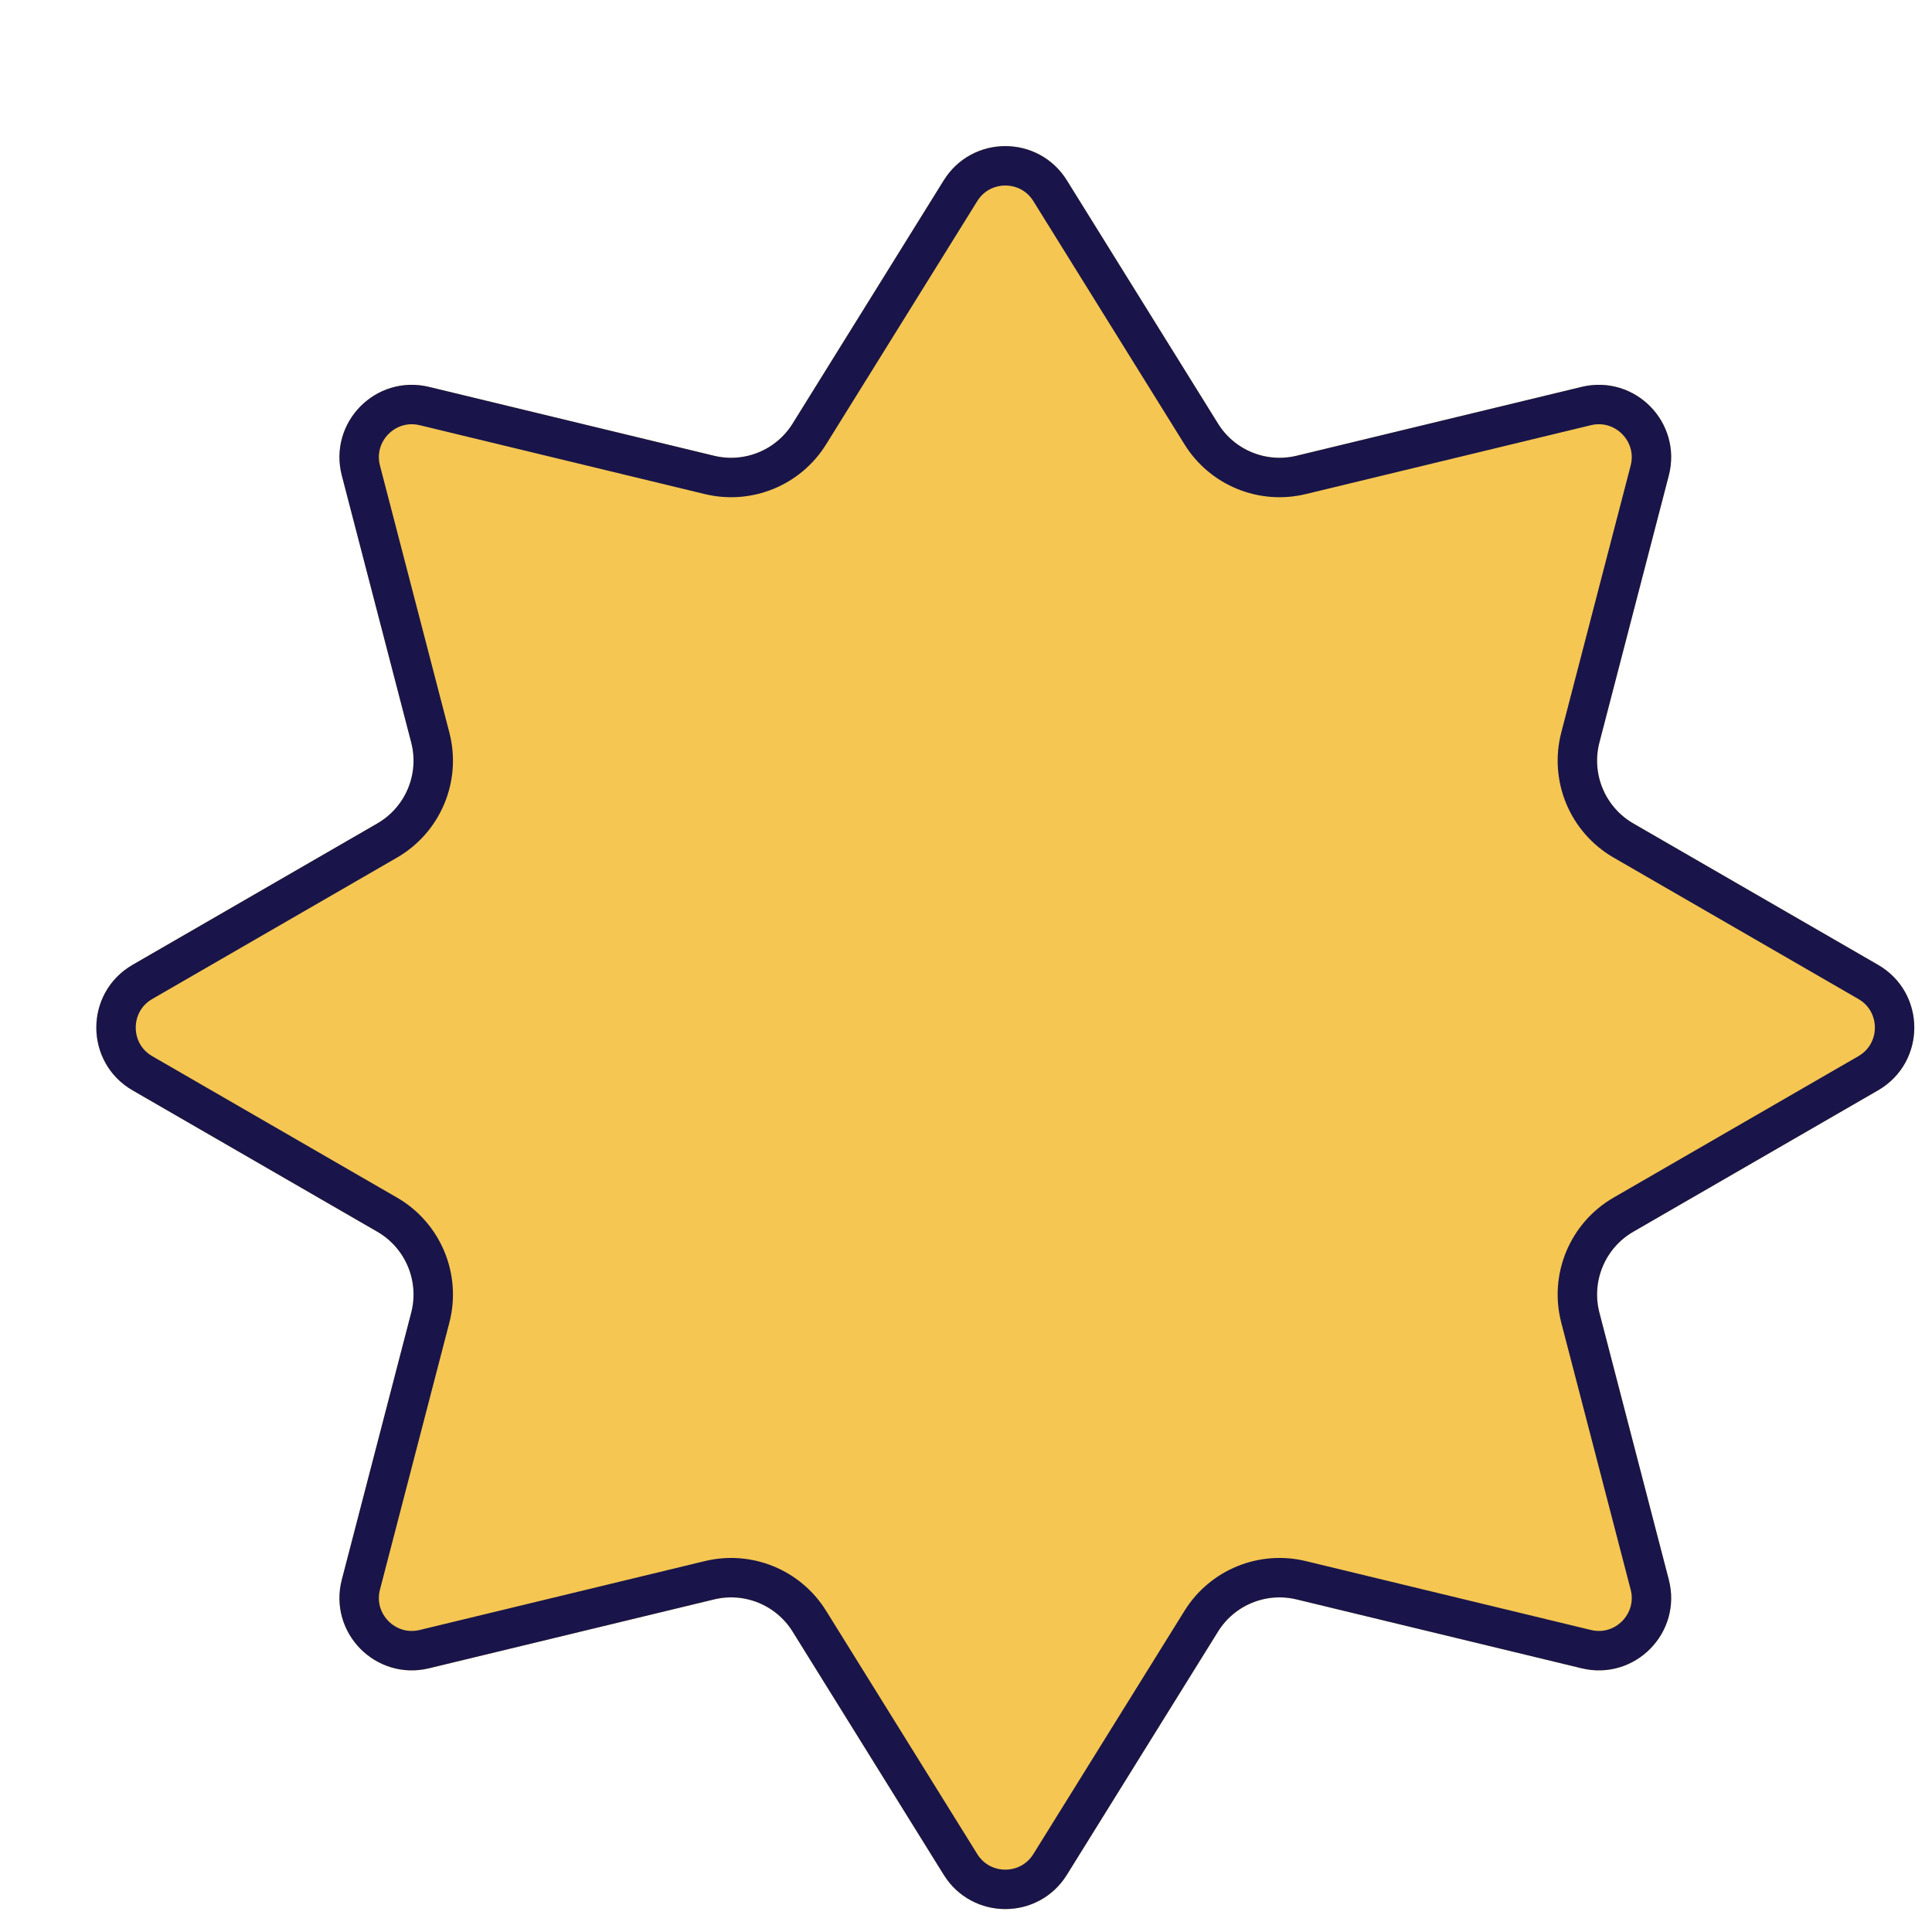 <svg width="49" height="49" viewBox="0 0 49 49" fill="none" xmlns="http://www.w3.org/2000/svg">
<g id="image" filter="url(#filter0_d_77_14383)">
<path d="M22.439 1.511C23.158 0.354 24.842 0.354 25.561 1.511L29.395 7.681C29.813 8.354 30.616 8.683 31.387 8.497L38.618 6.75C39.967 6.424 41.177 7.654 40.828 8.998L39.068 15.769C38.86 16.568 39.212 17.408 39.927 17.822L46.136 21.409C47.36 22.116 47.36 23.884 46.136 24.591L39.927 28.178C39.212 28.592 38.86 29.432 39.068 30.231L40.828 37.002C41.177 38.346 39.967 39.576 38.618 39.25L31.387 37.503C30.616 37.317 29.813 37.646 29.395 38.319L25.561 44.489C24.842 45.645 23.158 45.645 22.439 44.489L18.605 38.319C18.187 37.646 17.384 37.317 16.613 37.503L9.382 39.25C8.033 39.576 6.823 38.346 7.172 37.002L8.932 30.231C9.14 29.432 8.788 28.592 8.073 28.178L1.864 24.591C0.64 23.884 0.64 22.116 1.864 21.409L8.073 17.822C8.788 17.408 9.14 16.568 8.932 15.769L7.172 8.998C6.823 7.654 8.033 6.424 9.382 6.75L16.613 8.497C17.384 8.683 18.187 8.354 18.605 7.681L22.439 1.511Z" fill="#F5C651"/>
<path d="M22.864 1.775C23.387 0.933 24.613 0.933 25.136 1.775L28.97 7.945C29.502 8.802 30.524 9.22 31.504 8.983L38.735 7.236C39.717 6.999 40.598 7.894 40.344 8.872L38.584 15.643C38.32 16.66 38.767 17.729 39.677 18.255L45.886 21.842C46.777 22.357 46.777 23.643 45.886 24.158L39.677 27.745C38.767 28.271 38.32 29.34 38.584 30.357L40.344 37.128C40.598 38.106 39.717 39.002 38.735 38.764L31.504 37.017C30.524 36.78 29.502 37.198 28.97 38.055L25.136 44.225C24.613 45.067 23.387 45.067 22.864 44.225L19.03 38.055C18.498 37.198 17.476 36.78 16.496 37.017L9.265 38.764C8.283 39.002 7.402 38.106 7.656 37.128L9.416 30.357C9.68 29.34 9.233 28.271 8.323 27.745L2.114 24.158C1.223 23.643 1.223 22.357 2.114 21.842L8.323 18.255C9.233 17.729 9.68 16.66 9.416 15.643L7.656 8.872C7.402 7.894 8.283 6.999 9.265 7.236L16.496 8.983C17.476 9.22 18.498 8.802 19.03 7.945L22.864 1.775Z" stroke="#19154A"/>
</g>
<defs>
<filter id="filter0_d_77_14383" x="0.946" y="0.644" width="47.605" height="47.775" filterUnits="userSpaceOnUse" color-interpolation-filters="sRGB">
<feFlood flood-opacity="0" result="BackgroundImageFix"/>
<feColorMatrix in="SourceAlpha" type="matrix" values="0 0 0 0 0 0 0 0 0 0 0 0 0 0 0 0 0 0 127 0" result="hardAlpha"/>
<feOffset dx="1.497" dy="3.062"/>
<feComposite in2="hardAlpha" operator="out"/>
<feColorMatrix type="matrix" values="0 0 0 0 0.098 0 0 0 0 0.082 0 0 0 0 0.29 0 0 0 1 0"/>
<feBlend mode="normal" in2="BackgroundImageFix" result="effect1_dropShadow_77_14383"/>
<feBlend mode="normal" in="SourceGraphic" in2="effect1_dropShadow_77_14383" result="shape"/>
</filter>
</defs>
</svg>
